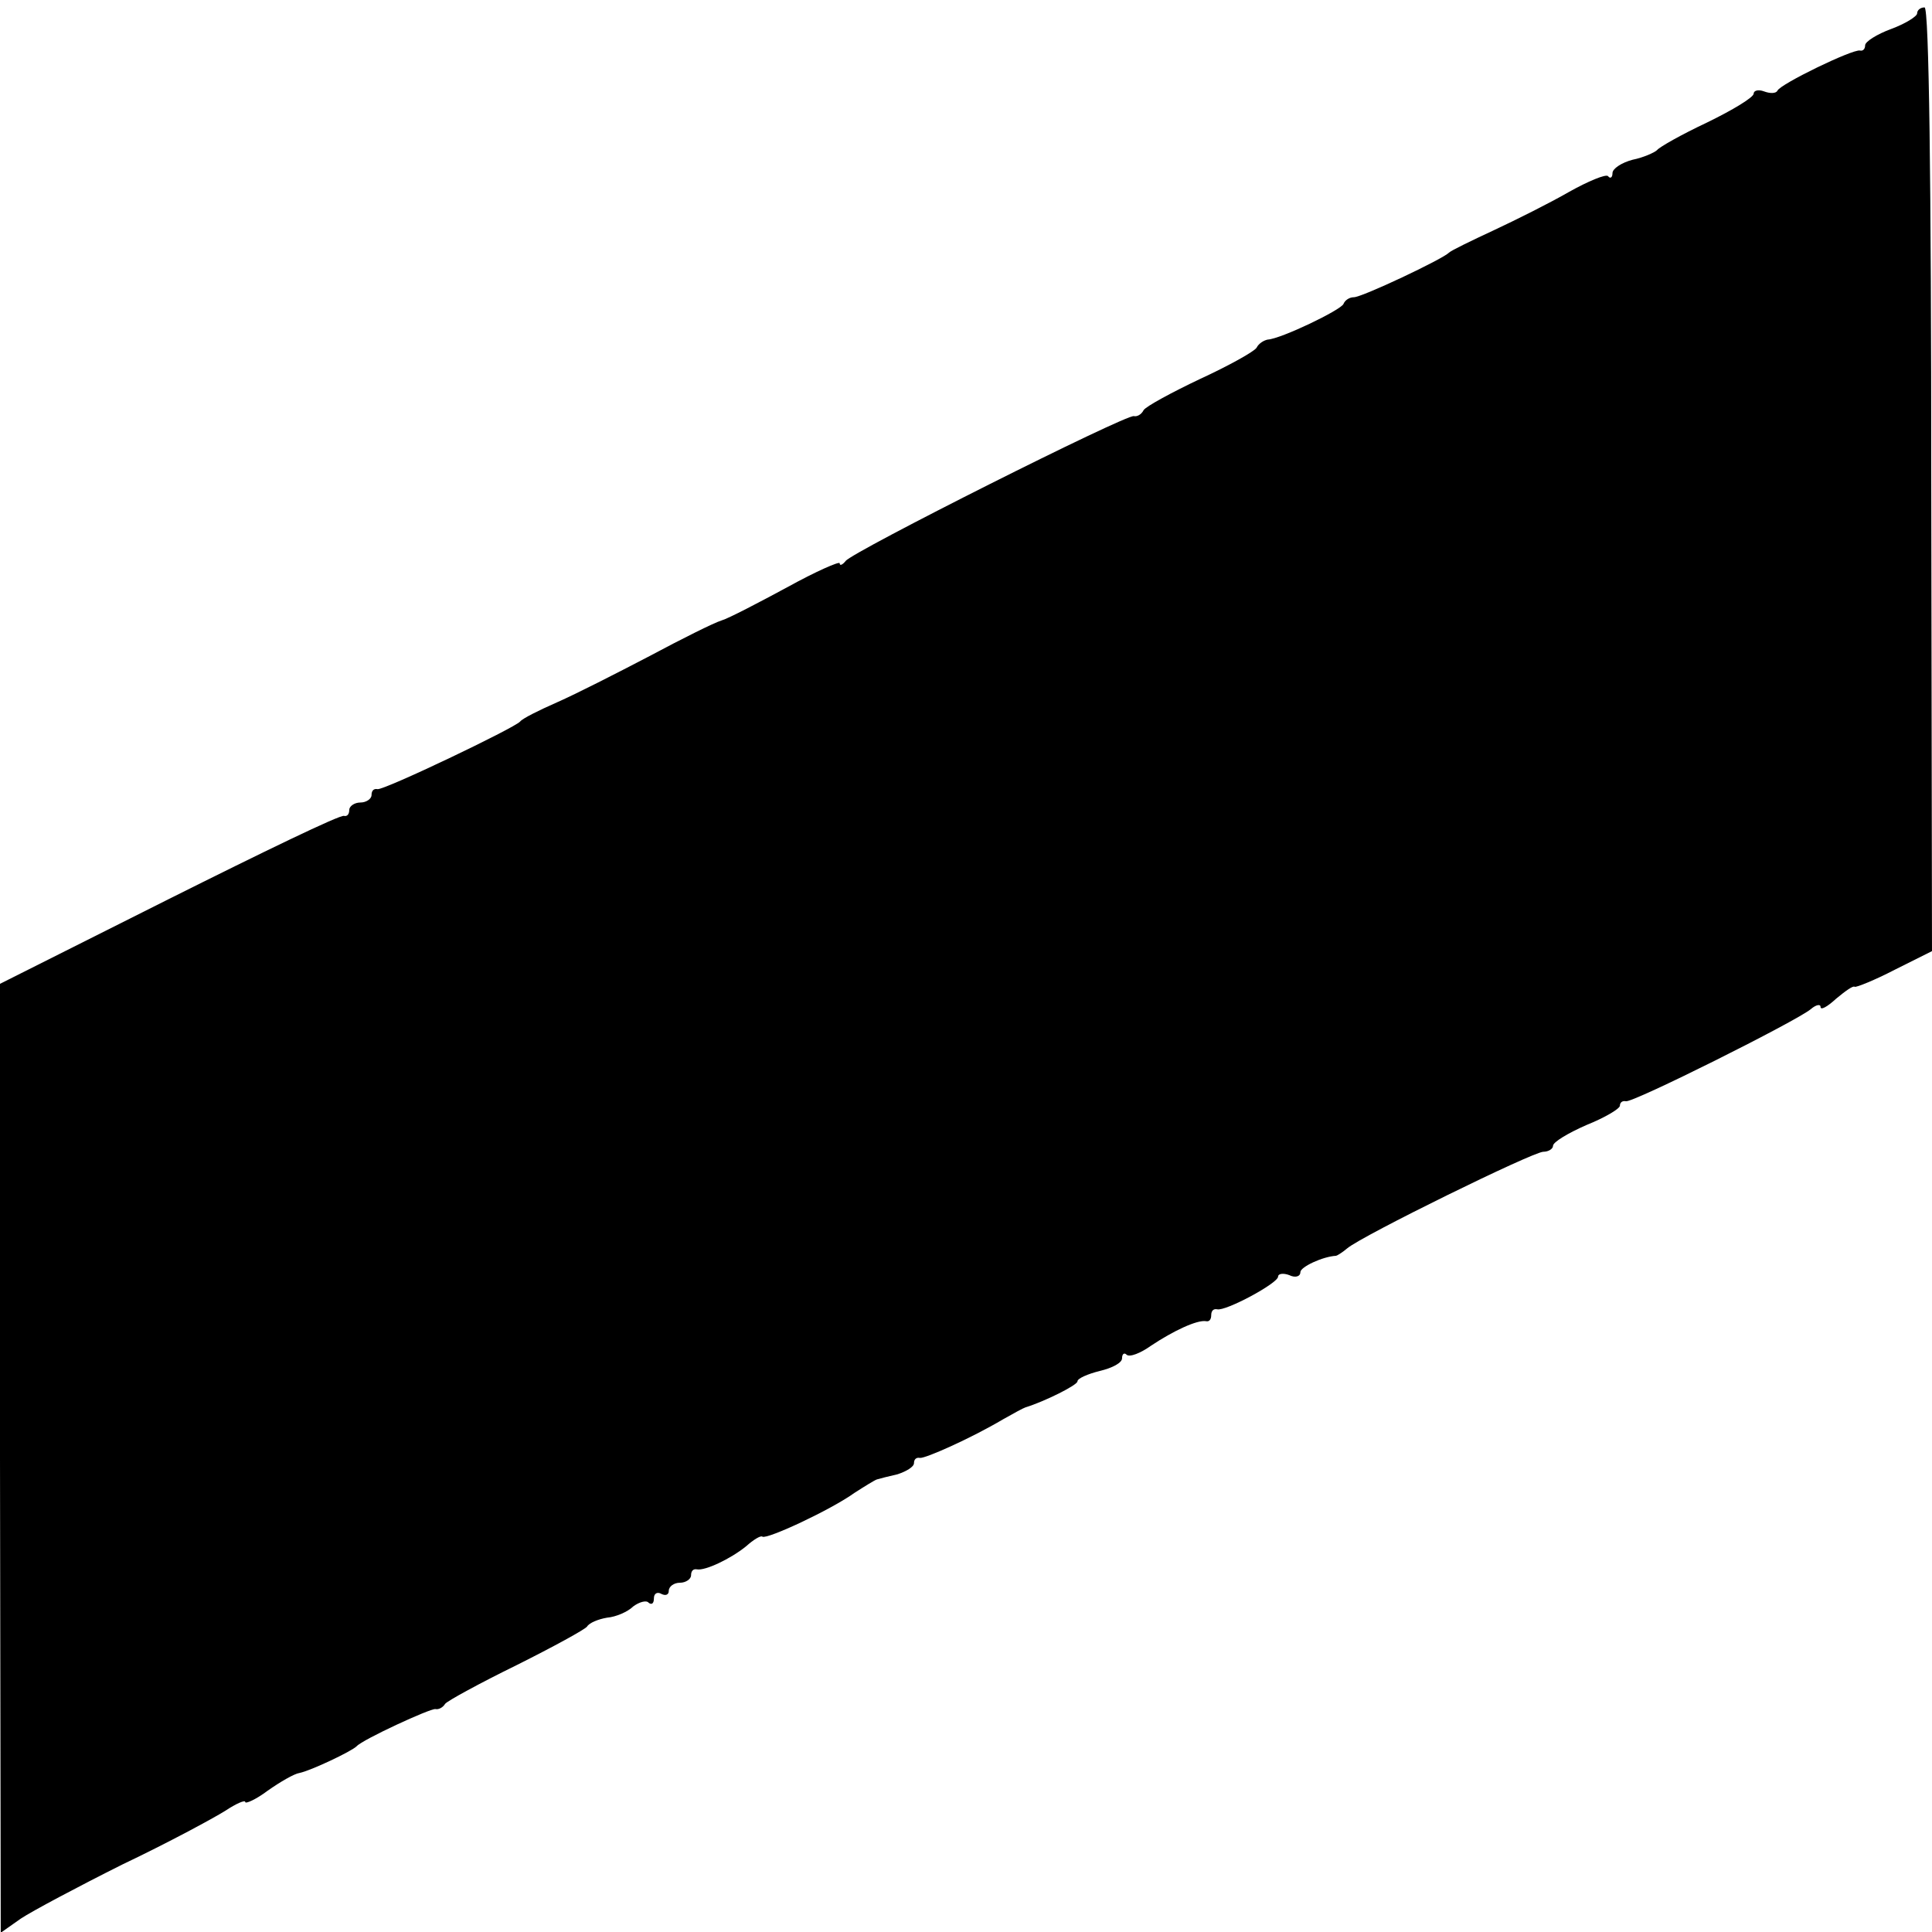 <?xml version="1.0" standalone="no"?>
<!DOCTYPE svg PUBLIC "-//W3C//DTD SVG 20010904//EN"
 "http://www.w3.org/TR/2001/REC-SVG-20010904/DTD/svg10.dtd">
<svg version="1.0" xmlns="http://www.w3.org/2000/svg"
 width="260pt" height="260pt" viewBox="0 0 260 260"
 preserveAspectRatio="xMidYMid meet">
<g transform="translate(0,260) scale(0.1,-0.1)"
fill="#000000" stroke="none">
<path d="M2580 2582 c0 -4 -16 -14 -35 -21 -19 -7 -35 -17 -35 -22 0 -5 -3 -8
-7 -7 -10 2 -107 -45 -111 -54 -2 -4 -10 -4 -18 -1 -8 3 -14 1 -14 -3 0 -5
-28 -22 -63 -39 -34 -16 -64 -33 -67 -37 -3 -3 -18 -10 -33 -13 -15 -4 -27
-12 -27 -18 0 -6 -3 -8 -6 -4 -3 3 -27 -7 -52 -21 -26 -15 -72 -38 -102 -52
-30 -14 -57 -27 -60 -30 -9 -9 -117 -60 -128 -60 -6 0 -12 -4 -14 -9 -3 -8
-84 -47 -102 -48 -5 -1 -12 -5 -15 -11 -3 -5 -37 -24 -76 -42 -38 -18 -73 -37
-76 -42 -3 -6 -9 -9 -13 -8 -10 3 -380 -183 -388 -195 -4 -5 -8 -7 -8 -3 0 3
-32 -11 -70 -32 -39 -21 -79 -42 -89 -45 -10 -3 -54 -25 -97 -48 -44 -23 -99
-51 -124 -62 -25 -11 -47 -22 -50 -26 -8 -9 -184 -93 -192 -91 -5 1 -8 -2 -8
-8 0 -5 -7 -10 -15 -10 -8 0 -15 -5 -15 -10 0 -6 -3 -9 -7 -8 -5 2 -110 -49
-236 -112 l-227 -114 0 -639 1 -638 27 19 c15 10 77 43 137 73 61 29 122 62
138 72 15 10 27 15 27 12 0 -3 14 3 30 15 17 12 36 23 43 24 15 3 70 29 77 36
8 9 99 51 106 50 4 -1 10 2 13 7 3 4 47 28 96 52 50 25 92 48 95 52 3 5 15 10
27 12 12 1 28 8 35 15 8 6 18 9 21 5 4 -3 7 -1 7 6 0 7 5 9 10 6 6 -3 10 -1
10 4 0 6 7 11 15 11 8 0 15 5 15 10 0 6 3 9 8 8 11 -2 45 14 66 31 10 9 20 15
22 13 6 -4 92 36 124 59 14 9 27 17 30 18 3 1 15 4 28 7 12 4 22 10 22 15 0 5
3 8 8 7 7 -1 68 26 112 52 14 8 27 15 30 16 26 8 70 30 70 35 0 4 14 10 30 14
17 4 30 11 30 17 0 6 3 8 6 5 4 -4 19 2 33 12 30 20 62 35 74 33 4 -1 7 2 7 8
0 6 3 9 8 8 11 -3 82 35 82 44 0 4 7 5 15 2 8 -4 15 -2 15 4 0 7 30 21 48 22
1 0 8 4 15 10 20 17 250 130 264 130 7 0 13 4 13 8 0 5 20 17 45 28 25 10 45
22 45 26 0 4 3 7 8 6 8 -3 230 108 249 124 7 6 13 7 13 3 0 -5 9 0 21 11 12
10 23 18 25 16 2 -1 27 9 54 23 l50 25 -1 635 c0 400 -3 635 -9 635 -6 0 -10
-4 -10 -8z"/>
</g>
</svg>
